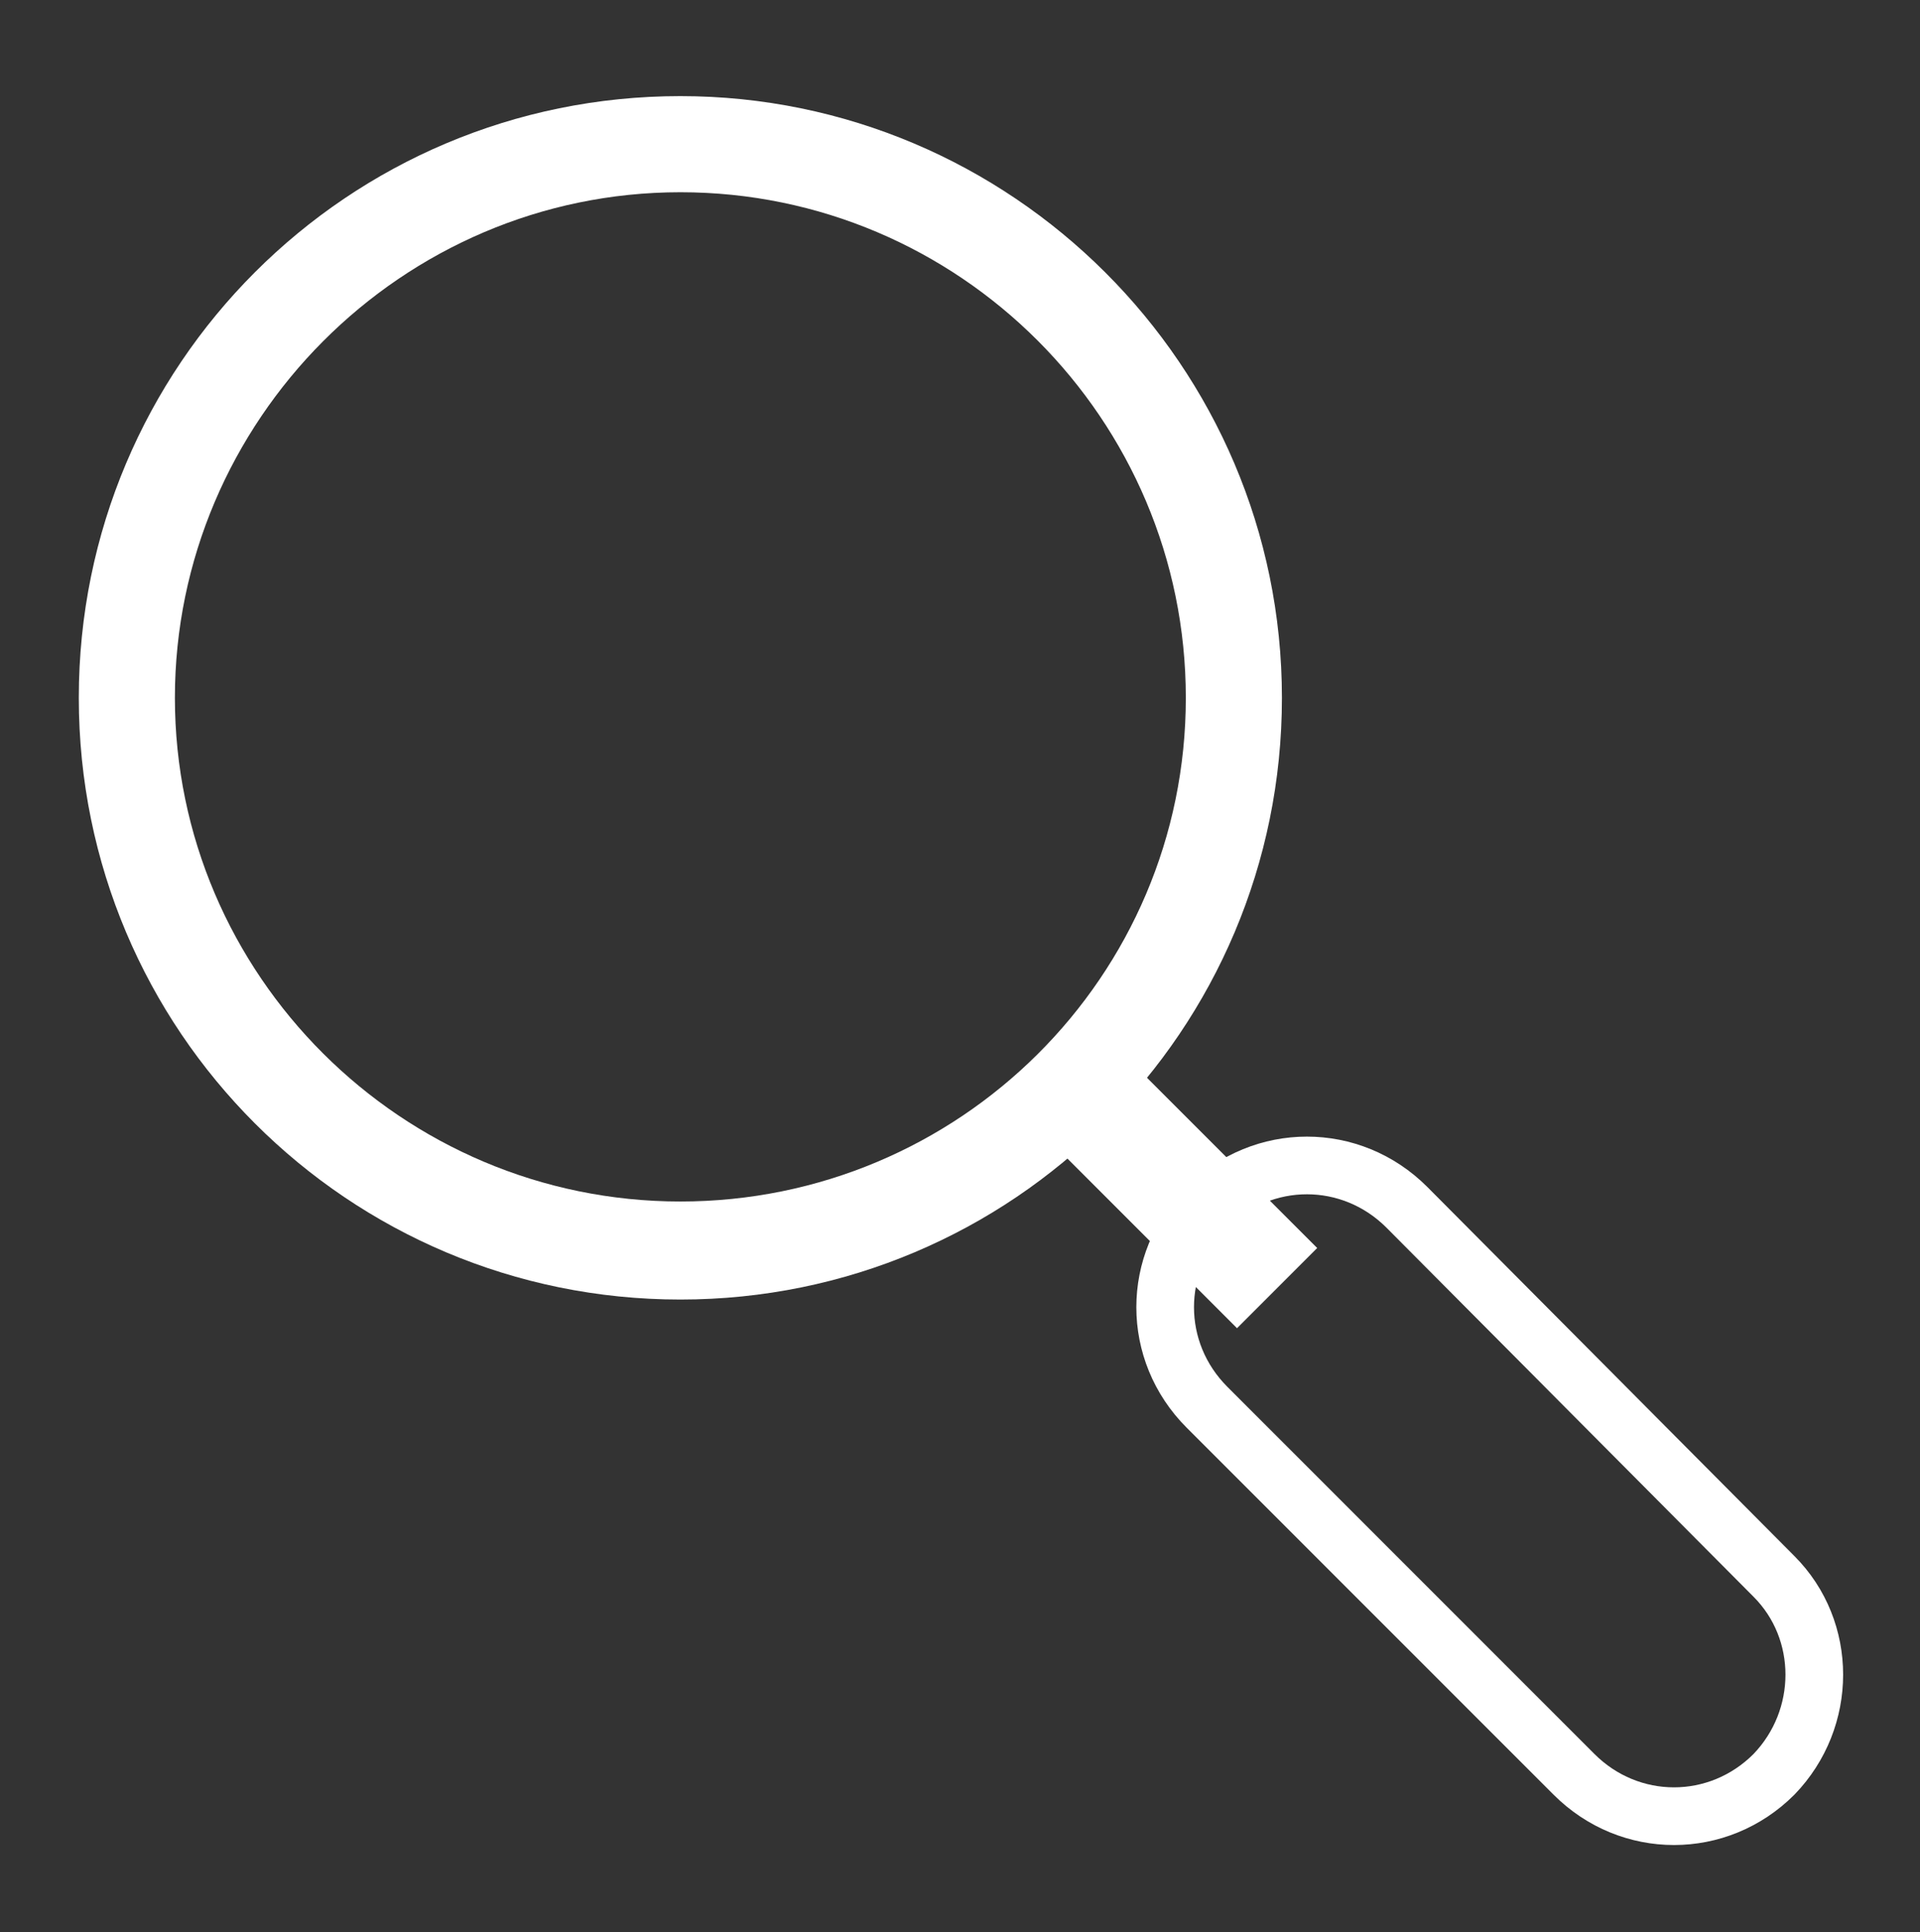 <?xml version="1.0" encoding="utf-8"?>
<!-- Generator: Adobe Illustrator 23.0.6, SVG Export Plug-In . SVG Version: 6.00 Build 0)  -->
<svg version="1.1" id="Layer_1" xmlns="http://www.w3.org/2000/svg" xmlns:xlink="http://www.w3.org/1999/xlink" x="0px" y="0px"
	 viewBox="0 0 99.9 100.5" style="enable-background:new 0 0 99.9 100.5;" xml:space="preserve">
<rect x="0" y="0" width="99.9" height="100.5" fill="#333333" stroke="none"/>
<style type="text/css">
	.st0{opacity:0.75;}
	.st1{fill:none;}
	.st2{fill:#FFFFFF;}
	.st3{fill:none;stroke:#FFFFFF;stroke-width:3;stroke-miterlimit:10;}
</style>
<g class="st0">
	<circle class="st1" cx="35.4" cy="36.3" r="28.8"/>
</g>
<g>
	<path class="st2" d="M35.4,10c14.5,0,26.3,11.8,26.3,26.3S49.9,62.5,35.4,62.5S9.1,50.7,9.1,36.3S20.9,10,35.4,10 M35.4,5
		C18.1,5,4.1,19,4.1,36.3s14,31.3,31.3,31.3s31.3-14,31.3-31.3S52.6,5,35.4,5L35.4,5z"/>
</g>
<g>
	<rect x="57.5" y="52.5" transform="matrix(0.707 -0.707 0.707 0.707 -25.425 60.607)" class="st2" width="5.9" height="17"/>
</g>
<path class="st3" d="M92.3,92.3L92.3,92.3c-2.9,2.9-7.5,2.9-10.4,0L62.8,73.2c-2.9-2.9-2.9-7.5,0-10.4l0,0c2.9-2.9,7.5-2.9,10.4,0
	L92.3,82C95.1,84.8,95.1,89.4,92.3,92.3z"/>
</svg>
